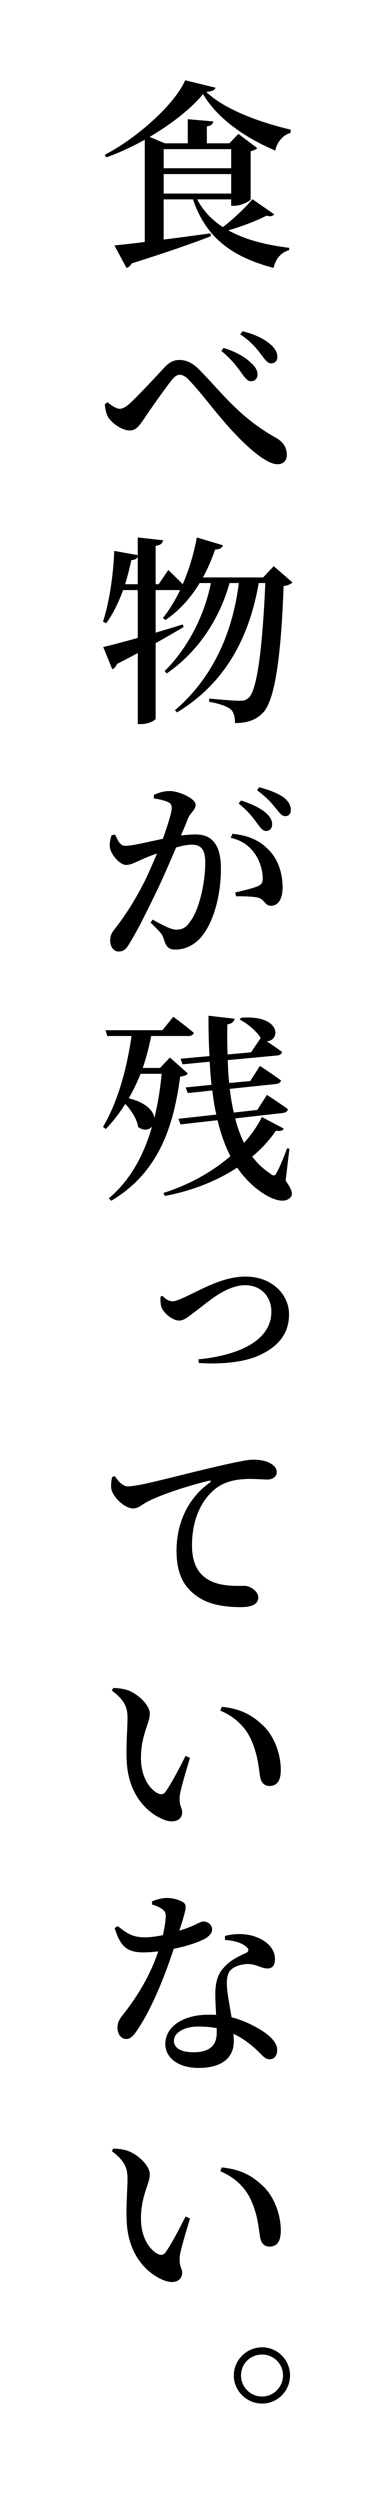 <?xml version="1.0" encoding="utf-8"?>
<!-- Generator: Adobe Illustrator 21.0.2, SVG Export Plug-In . SVG Version: 6.00 Build 0)  -->
<svg version="1.1" id="レイヤー_1" xmlns="http://www.w3.org/2000/svg" xmlns:xlink="http://www.w3.org/1999/xlink" x="0px"
	 y="0px" viewBox="0 0 44.297 286.129" style="enable-background:new 0 0 44.297 286.129;" xml:space="preserve">
<path d="M33.267,15.208c-0.943,0.254-1.61,1.174-1.748,2.023c-3.38-1.402-6.668-3.679-8.278-6.461
	c-1.356,1.656-3.61,3.426-6.117,4.898l1.748,0.735h2.622v-2.759l2.92,0.252c-0.046,0.276-0.207,0.483-0.736,0.575v1.932h2.576
	l1.034-1.081l2.162,1.633c-0.138,0.139-0.391,0.275-0.759,0.346v5.518c-0.023,0.185-1.081,0.736-1.863,0.736h-0.368V22.82h-3.887
	c0.69,1.334,1.702,2.369,2.943,3.174c1.242-0.966,2.668-2.322,3.38-3.196l2.484,1.725c-0.161,0.207-0.368,0.299-0.874,0.161
	c-1.104,0.574-2.782,1.219-4.369,1.679c1.932,1.081,4.346,1.679,6.968,2.001l-0.023,0.275c-0.896,0.23-1.518,0.966-1.771,2.023
	c-4.599-1.219-7.703-3.334-9.221-7.842h-3.357v4.6c1.655-0.207,3.495-0.46,5.357-0.713l0.046,0.322
	c-1.978,0.781-4.875,1.793-9.083,3.127c-0.115,0.275-0.345,0.438-0.575,0.506l-1.38-2.575c0.782-0.069,2-0.207,3.472-0.392V15.99
	c-1.449,0.806-2.966,1.518-4.415,2.024l-0.161-0.3c3.748-1.932,8.071-5.864,9.198-8.53l3.472,0.85
	c-0.069,0.299-0.368,0.414-1.058,0.483c2.161,2.069,6.208,3.495,9.658,4.323V15.208z M18.735,17.072v2.185h7.727v-2.185H18.735z
	 M26.461,22.154v-2.23h-7.727v2.23H26.461z"/>
<path d="M11.997,46.28l0.299-0.253c0.506,0.437,1.058,0.759,1.402,0.759s0.713-0.207,1.196-0.644
	c1.104-1.035,3.15-3.243,3.932-4.093c0.506-0.553,1.035-0.852,1.679-0.852c0.759,0,1.472,0.275,2.276,1.081
	c2.553,2.575,4.576,5.473,8.83,7.841c0.92,0.529,1.219,1.219,1.219,1.932c0,0.645-0.368,1.081-1.081,1.081
	c-1.104,0-3.036-1.54-4.944-3.587c-1.932-2.023-3.68-4.508-5.174-6.048c-0.414-0.46-0.759-0.599-1.081-0.599
	c-0.276,0-0.552,0.185-0.896,0.599c-0.759,0.966-2.392,3.265-3.15,4.415c-0.529,0.759-0.897,1.356-1.656,1.356
	c-0.782,0-1.839-0.667-2.392-1.402C12.181,47.453,12.043,46.878,11.997,46.28z M27.611,42.648c-0.506-0.713-1.149-1.564-2.276-2.484
	l0.253-0.344c1.311,0.391,2.414,1.012,3.058,1.632c0.575,0.483,0.851,0.966,0.828,1.448c-0.022,0.438-0.299,0.736-0.759,0.736
	C28.323,43.636,28.048,43.245,27.611,42.648z M29.887,40.577c-0.482-0.666-1.173-1.494-2.392-2.322l0.276-0.345
	c1.38,0.345,2.392,0.851,3.035,1.38c0.621,0.482,0.943,1.012,0.943,1.563c0,0.437-0.276,0.735-0.713,0.735
	C30.623,41.589,30.37,41.198,29.887,40.577z"/>
<path d="M33.474,66.659c-0.184,0.185-0.506,0.346-1.012,0.414c-0.299,8.232-1.012,13.107-2.369,14.51
	c-0.805,0.828-1.793,1.173-3.196,1.173c0-0.667-0.115-1.241-0.483-1.563c-0.414-0.367-1.403-0.689-2.483-0.874l0.023-0.368
	c1.15,0.115,2.92,0.254,3.495,0.254c0.483,0,0.713-0.069,1.012-0.346c0.989-0.851,1.587-5.863,1.909-13.13h-0.759
	c-1.035,6.071-3.748,11.429-9.359,14.809l-0.23-0.253c4.415-3.771,6.646-9.037,7.312-14.556h-1.058
	c-1.149,4.116-3.61,7.888-7.197,10.348L18.85,76.8c2.69-2.667,4.576-6.438,5.289-10.071h-1.288
	c-1.058,1.771-2.392,3.196-3.909,4.231l-0.299-0.23c0.713-0.873,1.379-1.978,1.978-3.196h-0.023h-2.782v4.875
	c1.012-0.299,2.047-0.62,3.104-0.942l0.092,0.299c-0.851,0.506-1.908,1.127-3.196,1.84v8.623c0,0.229-0.851,0.644-1.655,0.644
	h-0.392v-8.14c-0.735,0.413-1.54,0.827-2.391,1.264c-0.092,0.276-0.299,0.506-0.529,0.598l-1.035-2.552
	c0.782-0.161,2.23-0.552,3.955-1.034v-5.474H14.09c-0.529,1.448-1.173,2.76-1.932,3.794l-0.368-0.184
	c0.713-2.185,1.173-5.242,1.288-8.094l2.69,0.482v-2.023l2.897,0.322c-0.069,0.321-0.229,0.551-0.851,0.644v4.392h0.345l1.104-1.633
	c0,0,0.943,0.897,1.656,1.633c0.689-1.609,1.265-3.449,1.609-5.357l2.989,0.896c-0.092,0.299-0.368,0.482-0.896,0.482
	c-0.391,1.15-0.851,2.23-1.403,3.197h6.898l1.219-1.288L33.474,66.659z M15.768,66.866v-3.127c-0.115,0.207-0.345,0.345-0.735,0.367
	c-0.207,0.943-0.437,1.887-0.713,2.76H15.768z"/>
<path d="M17.608,90.972c0.437-0.184,1.012-0.438,1.84-0.438c1.012,0,2.943,0.852,2.943,1.564c0,0.598-0.575,0.896-0.874,1.563
	c-0.161,0.46-0.46,1.173-0.805,1.954c0.598-0.068,1.219-0.114,1.679-0.114c1.771,0,2.897,1.034,2.897,3.933
	c0,2.851-0.759,6.07-2.3,7.863c-0.713,0.805-1.725,1.38-2.897,1.38c-0.851,0-1.081-0.345-1.38-1.311
	c-0.138-0.414-0.275-0.621-1.472-1.771l0.23-0.346c1.195,0.668,2.115,1.15,2.69,1.15c0.735,0,1.173-0.253,1.633-0.966
	c0.965-1.241,1.701-4.3,1.701-6.714c0-1.381-0.391-2.047-1.541-2.047c-0.46,0-1.104,0.115-1.793,0.322
	c-0.644,1.494-1.357,3.173-2.001,4.529c-1.149,2.392-2.438,5.036-3.334,6.438c-0.414,0.759-0.759,0.942-1.265,0.942
	c-0.46,0-0.943-0.459-0.943-1.195c0-0.574,0.092-0.828,0.46-1.311c1.172-1.494,2.322-3.242,3.518-5.611
	c0.46-0.965,0.943-2.068,1.38-3.104c-0.69,0.229-1.288,0.482-1.748,0.689c-0.851,0.368-1.241,0.621-1.816,0.621
	c-0.644,0-1.633-1.081-1.816-1.908c-0.092-0.529,0.023-1.035,0.184-1.495l0.391-0.069c0.345,0.713,0.575,1.288,1.196,1.288
	c0.736,0,2.506-0.437,4.277-0.805c0.598-1.679,1.012-3.059,1.012-3.495c0-0.299-0.069-0.529-0.345-0.667
	c-0.345-0.207-1.104-0.368-1.702-0.46V90.972z M26.599,95.433c1.633,0.139,3.012,0.667,4.07,1.748
	c1.104,1.058,1.679,2.645,1.679,4.392c0,1.173-0.414,2.069-1.311,2.093c-0.713,0.023-0.713-0.689-1.449-0.92
	c-0.506-0.139-1.771-0.184-2.553-0.161l-0.115-0.437c0.92-0.23,1.955-0.46,2.506-0.689c0.506-0.185,0.667-0.438,0.644-1.059
	c-0.023-0.598-0.207-1.655-0.851-2.621c-0.621-0.92-1.472-1.587-2.805-1.886L26.599,95.433z M27.588,91.616
	c1.196,0.391,2.208,0.85,2.875,1.448c0.506,0.46,0.689,0.851,0.689,1.311c0,0.437-0.299,0.735-0.689,0.735
	c-0.391,0-0.667-0.391-1.081-0.942c-0.437-0.62-1.035-1.38-2.069-2.208L27.588,91.616z M29.657,90.099
	c1.241,0.321,2.23,0.734,2.828,1.172c0.575,0.482,0.805,0.92,0.805,1.426c0,0.46-0.253,0.713-0.644,0.713
	c-0.414,0-0.667-0.414-1.15-0.988c-0.437-0.553-0.966-1.15-2.07-1.979L29.657,90.099z"/>
<path d="M21.494,122.849c-0.138,0.23-0.368,0.299-0.874,0.368c-0.713,5.403-2.3,10.899-7.888,14.211l-0.276-0.276
	c2.506-2.115,4.024-5.013,4.944-8.209c-0.345,0.391-0.942,0.506-1.586,0.047c-0.138-0.897-0.759-1.887-1.472-2.645
	c-0.644,1.012-1.379,1.977-2.23,2.873l-0.322-0.252c1.701-2.852,2.736-6.691,3.265-10.395h-2.783l-0.184-0.666h6.507l1.242-1.541
	c0,0,1.449,1.08,2.346,1.84c-0.069,0.253-0.299,0.367-0.644,0.367h-4.231c-0.253,1.266-0.575,2.507-0.966,3.656h1.978l1.127-1.195
	L21.494,122.849z M16.09,122.896c-0.391,0.965-0.828,1.908-1.356,2.805c2,0.482,2.828,1.449,2.943,2.254
	c0.391-1.633,0.667-3.357,0.828-5.059H16.09z M32.693,135.128c0.759,1.059,0.851,1.564,0.575,1.886
	c-0.736,0.874-2.323,0.161-3.426-0.62c-1.081-0.76-1.955-1.68-2.69-2.76c-2.253,1.471-5.059,2.645-8.301,3.242l-0.139-0.346
	c2.99-0.942,5.611-2.438,7.658-4.207c-0.621-1.219-1.104-2.599-1.472-4.117l-4.231,0.483l-0.253-0.644l4.346-0.482
	c-0.207-0.875-0.345-1.795-0.46-2.76l-2.805,0.299l-0.253-0.645l2.966-0.299c-0.092-0.851-0.161-1.725-0.207-2.645l-3.104,0.299
	l-0.229-0.643l3.311-0.3c-0.092-1.495-0.115-3.035-0.115-4.622l2.989,0.346c-0.046,0.299-0.253,0.551-0.828,0.644
	c-0.022,1.173-0.022,2.322,0.023,3.449l2.69-0.253l1.104-1.633c-0.506-0.828-1.541-1.679-2.415-2.115l0.184-0.207
	c4.645-0.346,4.484,2.667,2.92,2.69c0.506,0.345,1.219,0.827,1.748,1.218c-0.046,0.254-0.276,0.392-0.575,0.414l-5.634,0.529
	c0.023,0.896,0.069,1.771,0.161,2.621l2.415-0.229l1.104-1.725c0,0,1.495,0.966,2.414,1.655c-0.046,0.254-0.299,0.391-0.598,0.414
	L26.3,124.62c0.115,0.942,0.253,1.839,0.46,2.713l2.69-0.299l1.104-1.725c0,0,1.495,0.965,2.392,1.633
	c-0.023,0.252-0.253,0.391-0.552,0.437L26.921,128c0.253,1.012,0.598,1.954,1.012,2.806c0.851-0.943,1.54-1.955,2.046-2.967
	l2.507,1.334c-0.138,0.229-0.345,0.322-0.897,0.229c-0.712,1.034-1.61,2.047-2.713,2.966c0.575,0.783,1.265,1.426,2.069,1.955
	c0.368,0.299,0.529,0.275,0.736-0.138c0.322-0.575,0.828-1.771,1.173-2.759l0.275,0.045L32.693,135.128z"/>
<path d="M18.619,148.31c0.23,0.299,0.69,0.621,1.104,0.621c0.253,0,0.506-0.069,1.081-0.322c1.978-0.851,4.53-2.506,7.29-2.506
	c3.082,0,4.99,2.092,4.99,4.322c0,2.3-1.333,3.656-3.081,4.53c-1.794,0.966-4.737,1.219-7.244,1.034l-0.046-0.413
	c4.415-0.437,8.347-2.047,8.347-5.45c0-1.655-1.104-3.035-3.012-3.035c-2.231,0-4.507,2.139-5.519,2.875
	c-1.035,0.781-1.472,1.172-2.023,1.172c-0.713,0-1.702-0.781-2-1.471c-0.161-0.414-0.138-0.875-0.138-1.266L18.619,148.31z"/>
<path d="M13.147,168.941c0.391,0.598,0.92,1.174,1.472,1.174c1.311,0,5.036-1.059,8.945-1.979c2.483-0.598,4.645-1.08,5.381-1.08
	c0.644,0,1.311,0.092,1.816,0.322c0.552,0.275,0.92,0.62,0.92,1.126c0,0.437-0.414,0.828-1.058,0.828
	c-0.529,0-1.242-0.069-1.978-0.069c-1.058,0-2.529,0.115-3.702,0.92c-0.919,0.598-2.966,2.553-2.966,6.691
	c0,2.576,1.127,3.496,1.955,3.979c1.379,0.759,3.289,0.644,4.047,0.644c0.667,0,1.586,0.621,1.586,1.334
	c0,0.874-0.966,1.104-1.978,1.104c-1.61,0-3.496-0.185-4.967-1.196c-1.494-1.012-2.414-2.506-2.414-5.266
	c0-3.035,1.219-5.955,3.817-7.795c0.161-0.139,0.138-0.275-0.115-0.207c-2.599,0.621-5.771,1.701-7.151,2.461
	c-0.46,0.252-0.943,0.713-1.518,0.713c-0.966,0-2.369-1.334-2.507-2.3c-0.046-0.46,0.023-0.92,0.092-1.288L13.147,168.941z"/>
<path d="M14.595,196.587c0-1.265-0.414-2.069-1.793-3.104l0.161-0.299c0.598,0.022,1.311,0.092,1.862,0.344
	c1.035,0.438,2.322,1.61,2.322,2.622c0,1.058-1.012,2.415-1.012,5.059c0,2.323,1.127,3.656,1.955,4.048
	c0.345,0.16,0.644,0.114,0.874-0.207c0.736-1.081,1.541-2.622,2.276-4.094l0.506,0.23c-0.506,1.678-1.081,3.609-1.172,4.346
	c-0.092,1.242,0.275,1.265,0.275,1.886c0,0.874-0.896,1.333-2.139,0.827c-1.839-0.758-4.023-2.781-4.208-6.714
	C14.411,199.784,14.595,197.945,14.595,196.587z M25.219,195.782l0.161-0.438c2.3,0.23,3.541,1.013,4.783,2.186
	c1.333,1.311,1.978,3.38,1.978,5.035c0,1.219-0.414,1.84-1.311,1.84c-0.437,0-0.851-0.253-1.012-0.851
	c-0.207-0.966-0.23-2.507-1.012-4.3C28.162,197.714,26.921,196.495,25.219,195.782z"/>
<path d="M17.401,217.611c0.414-0.184,1.127-0.391,1.679-0.391c0.759,0,1.495,0.229,1.932,0.528c0.437,0.322,0.253,0.897-0.483,3.22
	c1.863-0.575,2.369-1.059,2.737-1.059c0.482,0,1.012,0.346,1.012,0.92c0,0.461-0.391,0.76-0.69,0.989
	c-0.781,0.437-2.161,0.92-3.702,1.219c-0.759,2.346-2.253,6.37-4.024,9.083c-0.483,0.736-0.851,1.242-1.403,1.242
	c-0.667,0-1.012-0.645-1.012-1.288c0-0.483,0.138-0.851,0.506-1.334c1.449-1.816,3.127-4.323,4.162-7.404
	c-0.575,0.069-1.149,0.115-1.655,0.115c-1.863,0-2.668-0.599-3.334-2.782l0.345-0.23c0.988,0.76,1.609,1.288,3.127,1.288
	c0.644,0,1.403-0.115,2.047-0.253c0.184-0.805,0.299-1.541,0.322-2.093c0.023-0.483-0.138-0.735-0.529-0.966
	c-0.345-0.23-0.759-0.367-1.035-0.438V217.611z M25.748,221.566c1.195-0.322,2.483-0.253,3.357,0.046
	c1.472,0.483,2.369,1.448,2.369,2.599c0,0.666-0.253,1.08-0.874,1.08c-0.736,0-1.265-0.551-2.392-0.506
	c-0.735,0.047-1.494,0.299-1.885,0.782c-0.391,0.506-0.391,1.288-0.322,2.139c0.068,0.667,0.299,1.909,0.506,3.173
	c1.288,0.322,2.322,0.852,3.127,1.311c1.288,0.76,2.093,1.588,2.093,2.415c0,0.735-0.391,1.081-0.874,1.081
	c-0.575,0-0.874-0.553-1.609-1.195c-0.69-0.621-1.495-1.242-2.529-1.725c0.022,0.299,0.046,0.598,0.046,0.873
	c0,1.955-1.495,3.035-4.001,3.035c-2.46,0-3.84-1.219-3.84-2.76c0-1.816,1.817-3.334,4.99-3.334c0.276,0,0.575,0,0.828,0.023
	c-0.046-0.828-0.092-1.656-0.092-2.369c0-1.355,0.276-2.322,0.989-3.058c0.805-0.942,1.908-1.356,2.645-1.725
	c0.253-0.207,0.161-0.46-0.115-0.667c-0.552-0.46-1.426-0.689-2.414-0.759V221.566z M24.805,232.12
	c-0.621-0.115-1.287-0.184-2.023-0.184c-1.932,0-2.874,0.828-2.874,1.609s0.667,1.334,2.276,1.334c1.862,0,2.621-0.852,2.621-2.186
	V232.12z"/>
<path d="M14.595,249.304c0-1.266-0.414-2.07-1.793-3.104l0.161-0.299c0.598,0.022,1.311,0.092,1.862,0.345
	c1.035,0.438,2.322,1.609,2.322,2.621c0,1.059-1.012,2.415-1.012,5.059c0,2.323,1.127,3.656,1.955,4.048
	c0.345,0.161,0.644,0.114,0.874-0.207c0.736-1.081,1.541-2.622,2.276-4.093l0.506,0.229c-0.506,1.679-1.081,3.61-1.172,4.347
	c-0.092,1.241,0.275,1.264,0.275,1.885c0,0.874-0.896,1.334-2.139,0.828c-1.839-0.759-4.023-2.782-4.208-6.715
	C14.411,252.499,14.595,250.66,14.595,249.304z M25.219,248.499l0.161-0.438c2.3,0.23,3.541,1.012,4.783,2.185
	c1.333,1.312,1.978,3.38,1.978,5.036c0,1.219-0.414,1.84-1.311,1.84c-0.437,0-0.851-0.254-1.012-0.852
	c-0.207-0.965-0.23-2.506-1.012-4.3C28.162,250.431,26.921,249.212,25.219,248.499z"/>
<path d="M26.76,271.868c0-1.771,1.472-3.22,3.242-3.22s3.196,1.448,3.196,3.22c0,1.77-1.426,3.219-3.196,3.219
	S26.76,273.638,26.76,271.868z M27.588,271.868c0,1.311,1.058,2.414,2.415,2.414c1.311,0,2.392-1.104,2.392-2.414
	c0-1.334-1.081-2.393-2.392-2.393C28.645,269.476,27.588,270.534,27.588,271.868z"/>
</svg>
